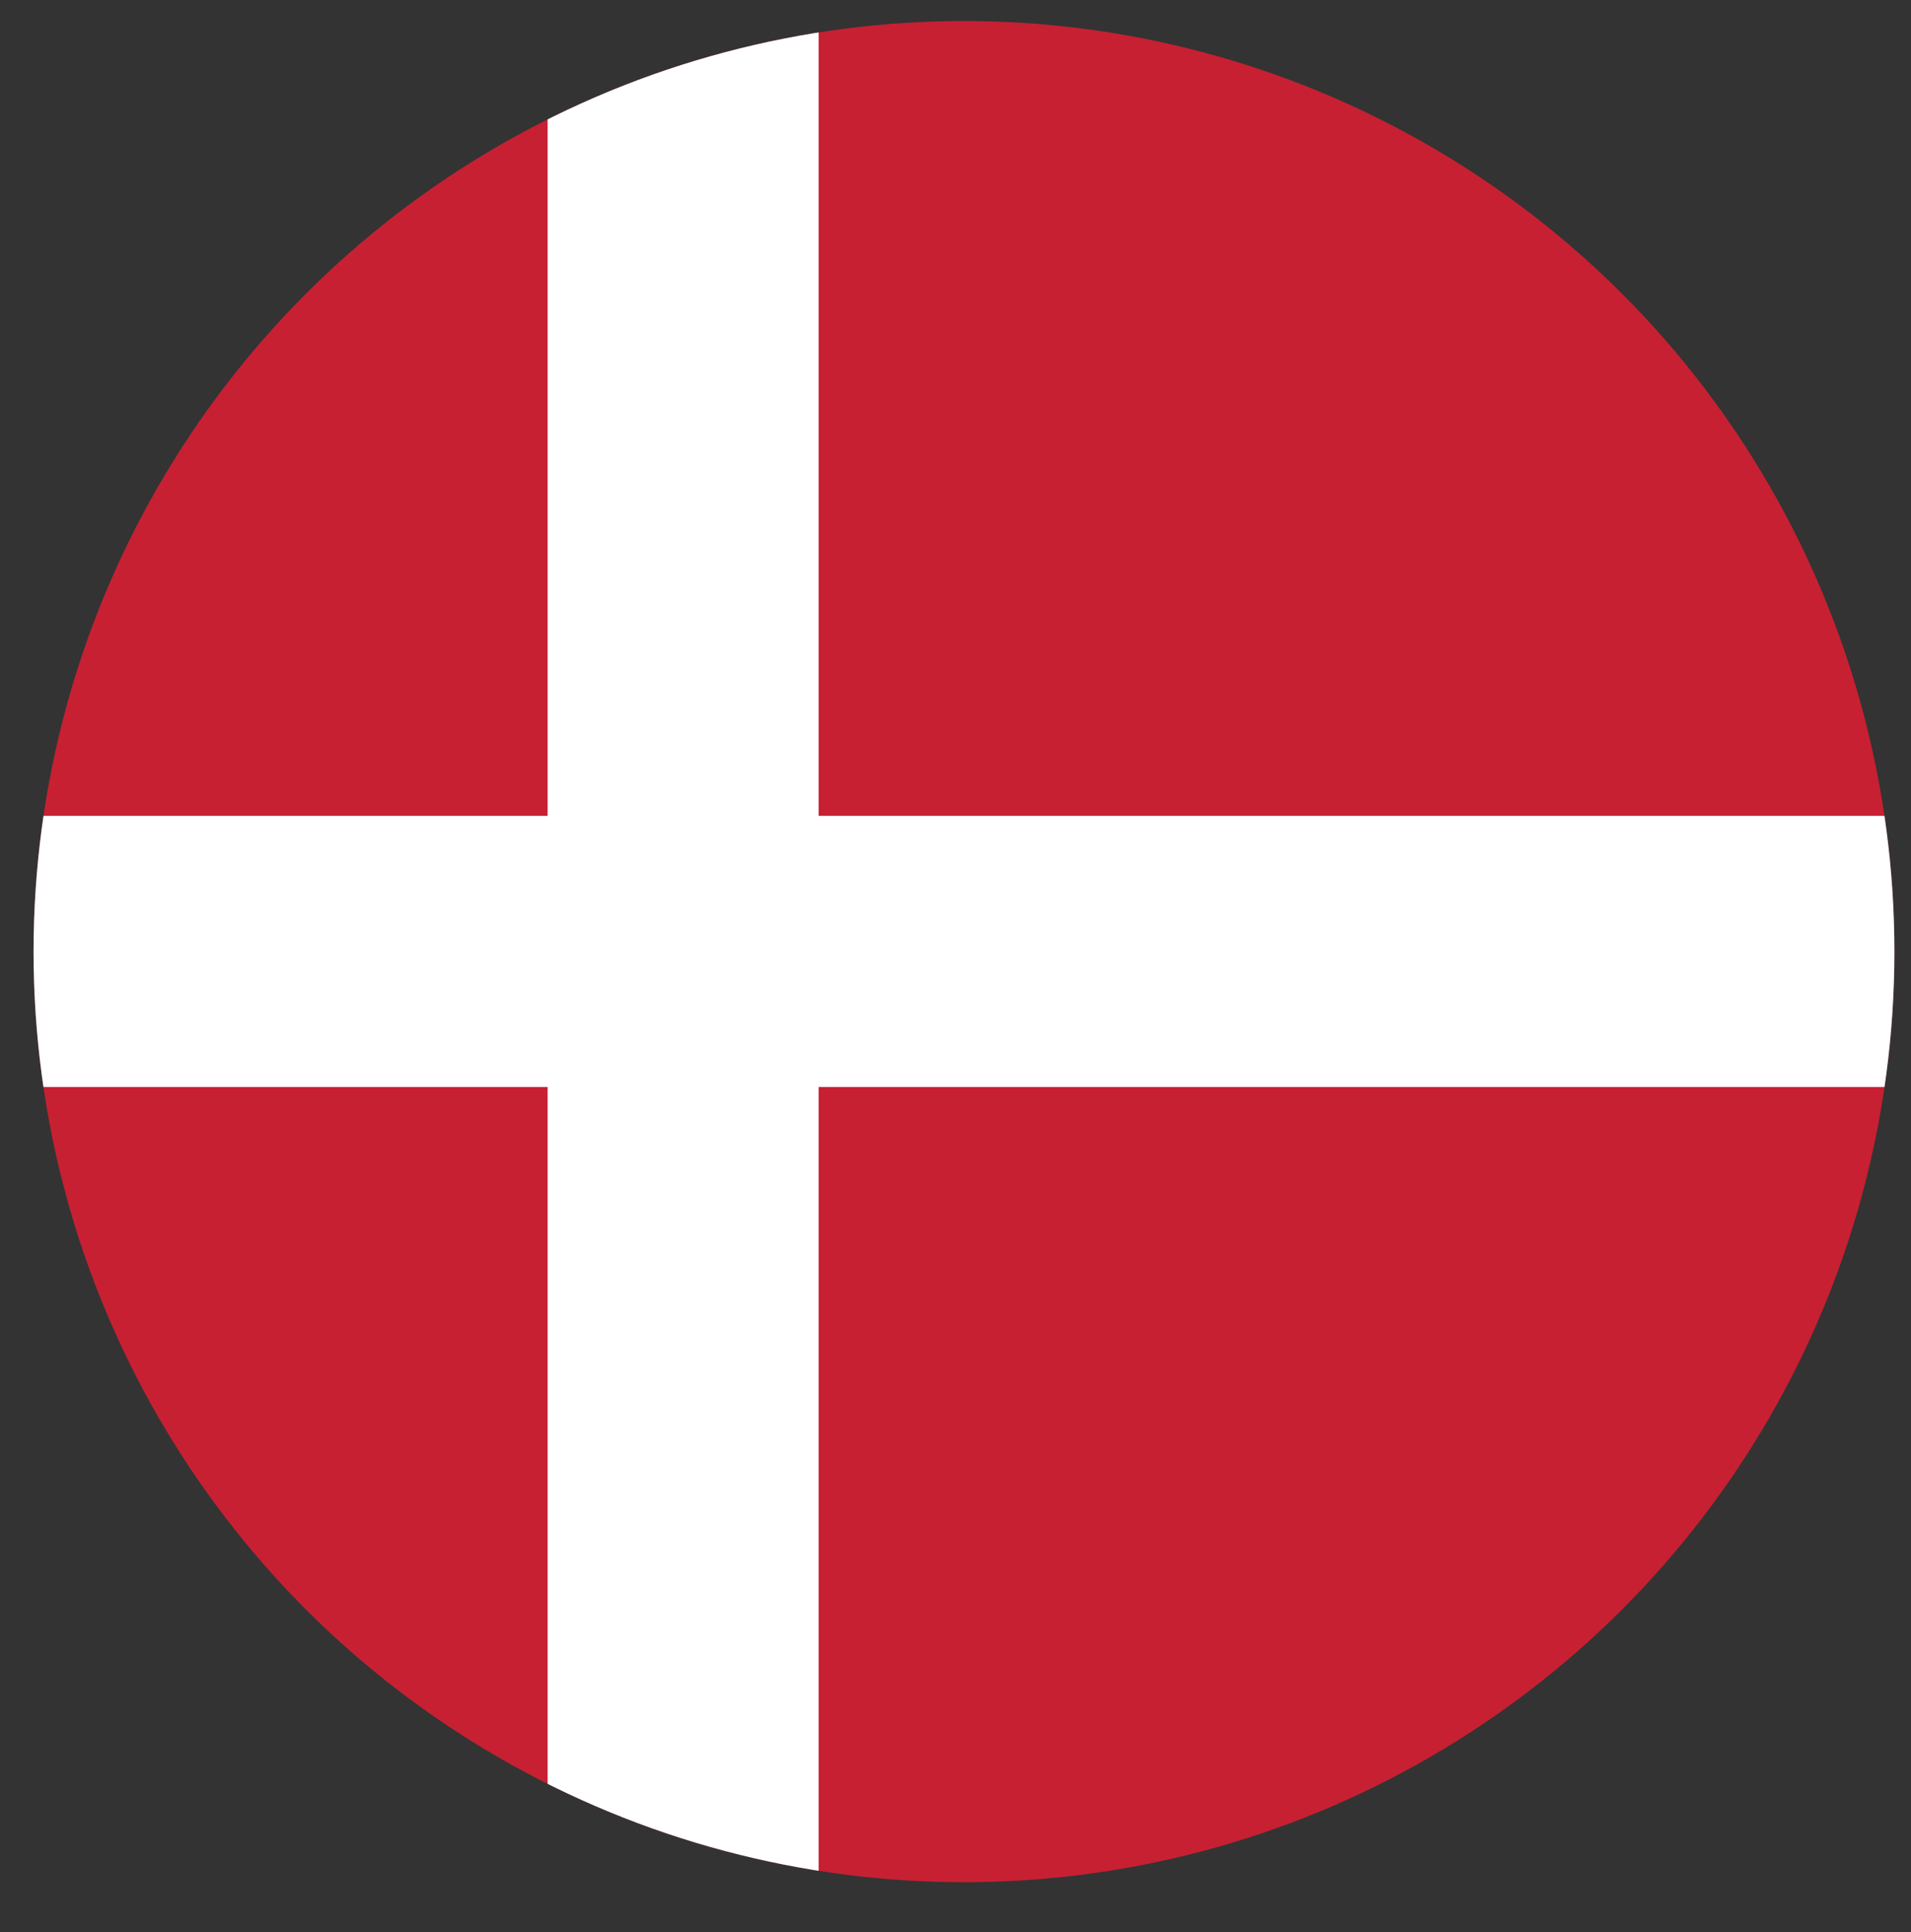 <?xml version="1.0" encoding="UTF-8"?>
<svg id="Flag_Circle" data-name="Flag Circle" xmlns="http://www.w3.org/2000/svg" xmlns:xlink="http://www.w3.org/1999/xlink" viewBox="0 0 51.82 52.38">
  <rect x="0" y="0" width="51.82" height="52.38" fill="#333333" stroke="none"/>
  <defs>
    <style>
      .cls-1 {
        fill: #fff;
      }

      .cls-2 {
        fill: none;
      }

      .cls-3 {
        fill: #c72032;
      }

      .cls-4 {
        clip-path: url(#clippath);
      }
    </style>
    <clipPath id="clippath">
      <circle class="cls-2" cx="26.14" cy="25.8" r="25.23"/>
    </clipPath>
  </defs>
  <g class="cls-4">
    <g>
      <path class="cls-3" d="M-7.2.07H60.8v51.46H-7.2V.07Z"/>
      <path class="cls-1" d="M-7.2,22.12H14.85V.07h7.35v22.05h38.59v7.35H22.2v22.05h-7.35v-22.05H-7.2v-7.35Z"/>
    </g>
  </g>
</svg>